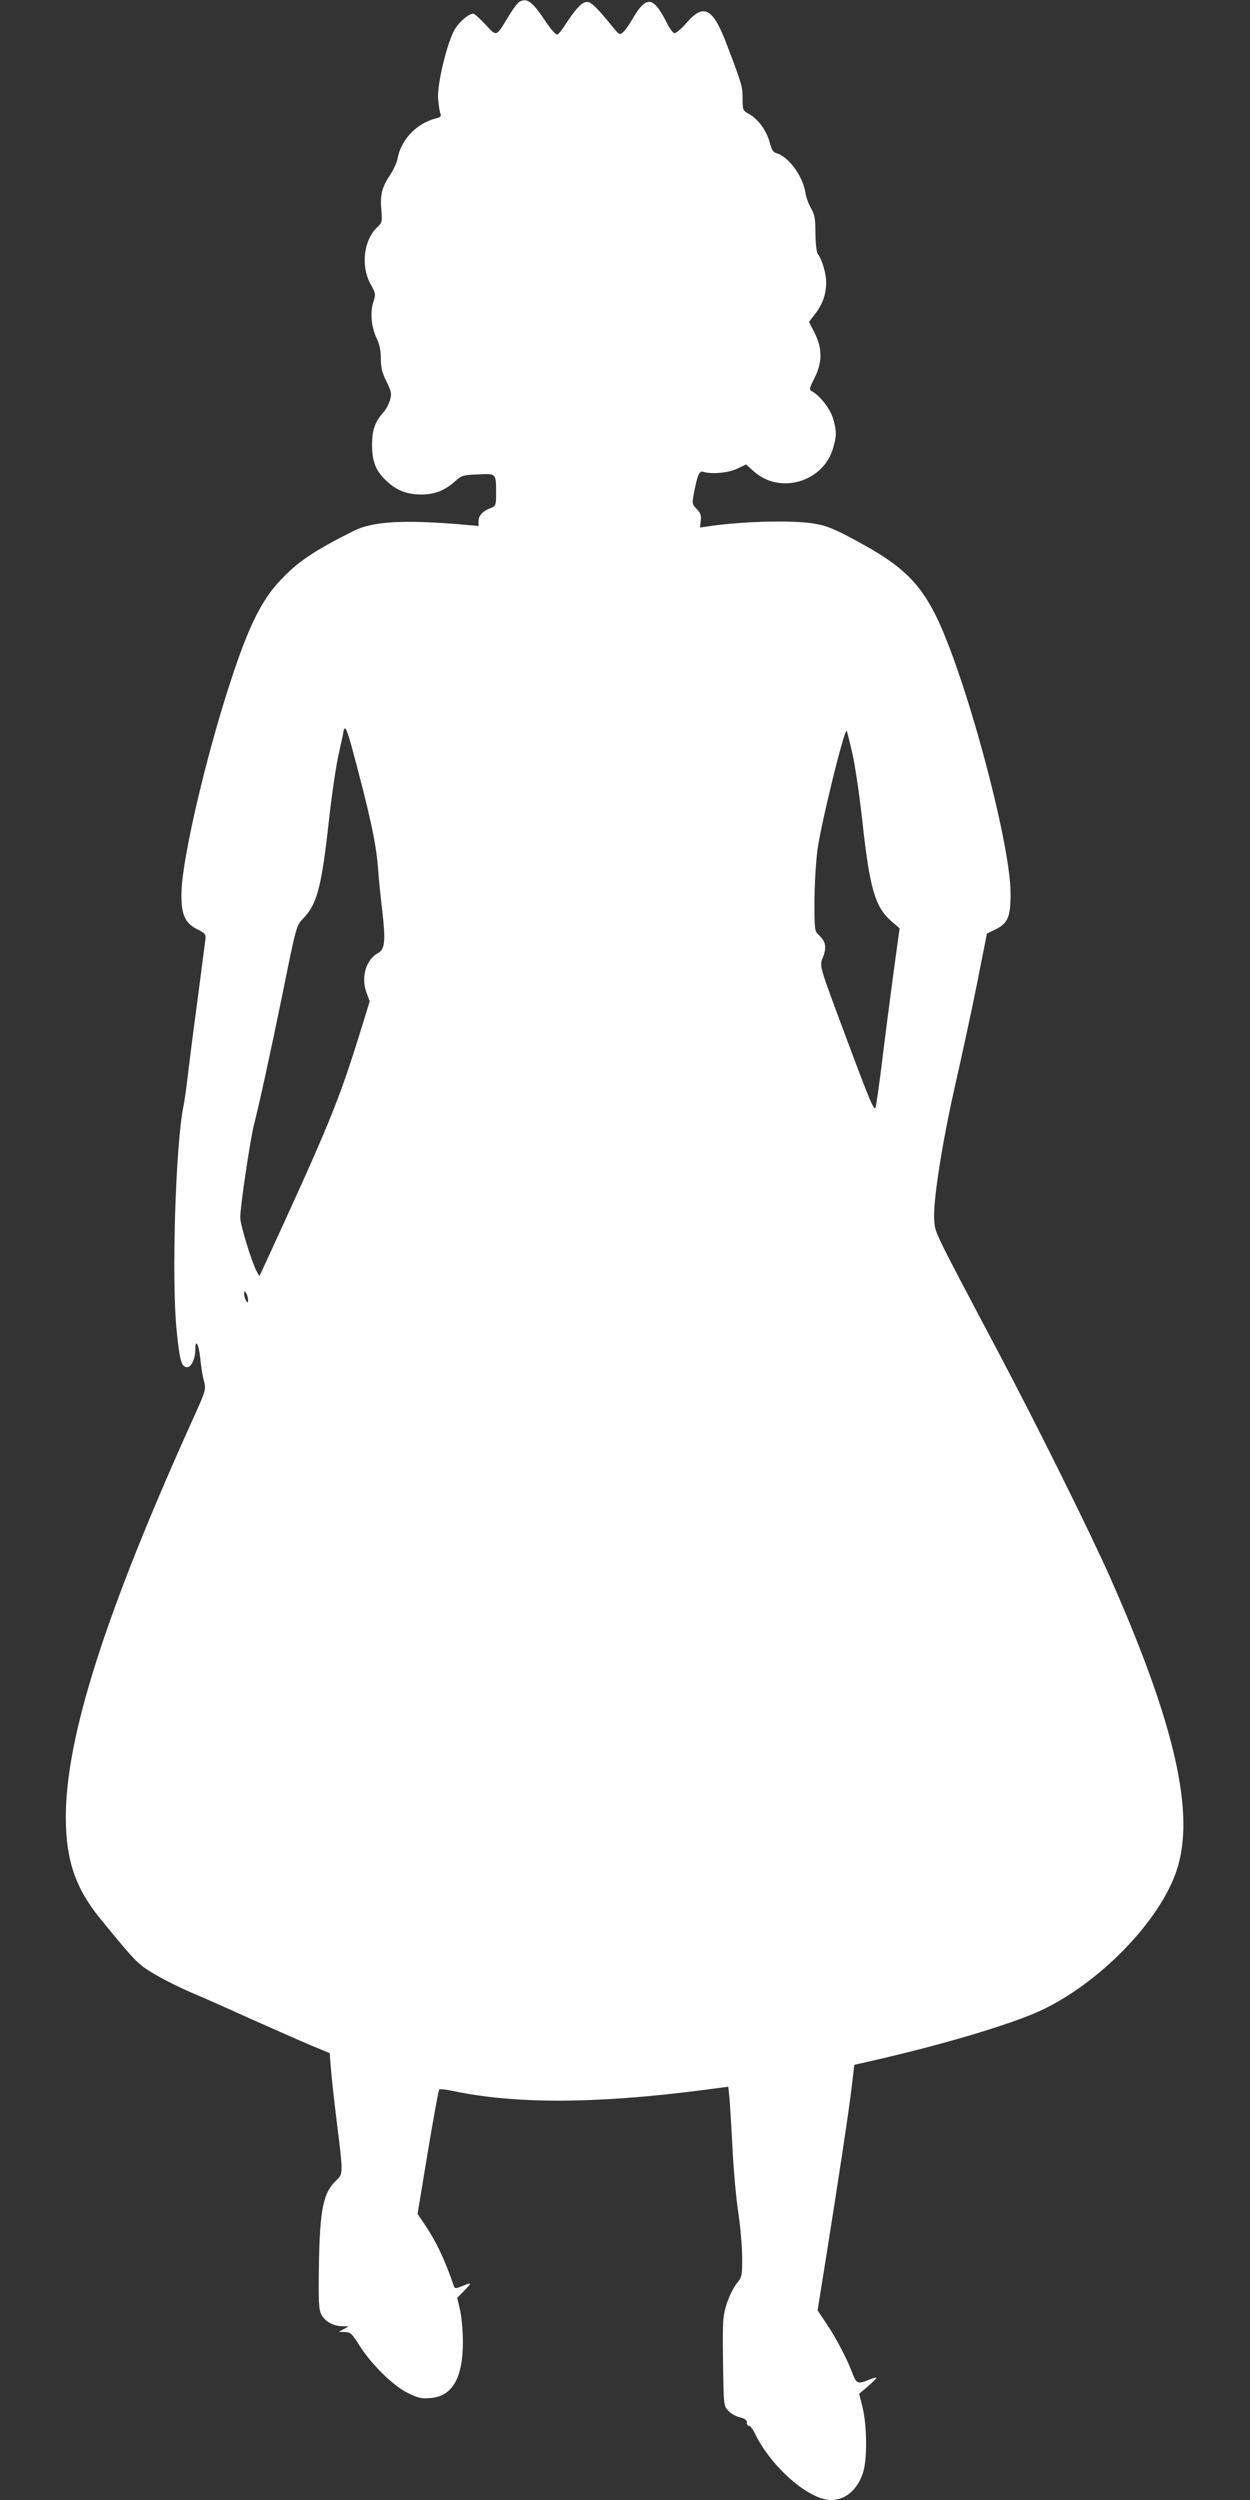<?xml version="1.0" standalone="no"?>
<!DOCTYPE svg PUBLIC "-//W3C//DTD SVG 20010904//EN"
 "http://www.w3.org/TR/2001/REC-SVG-20010904/DTD/svg10.dtd">
<svg version="1.0" xmlns="http://www.w3.org/2000/svg"
 width="640pt" height="1280pt" viewBox="0 0 640 1280"
 preserveAspectRatio="xMidYMid meet">
<rect x="0" y="0" width="640" height="1280" fill="#333333" stroke="none"/>
<g transform="translate(0,1280) scale(0.1,-0.1)"
fill="#ffffff" stroke="none">
<path d="M2658 12790 c-9 -6 -33 -38 -54 -73 -65 -108 -60 -106 -119 -42 -28
30 -56 55 -62 55 -25 0 -80 -49 -100 -90 -40 -81 -85 -277 -80 -345 3 -33 8
-68 12 -77 5 -13 0 -19 -22 -24 -99 -24 -180 -108 -198 -208 -4 -21 -23 -60
-41 -87 -39 -59 -49 -100 -41 -179 4 -53 3 -61 -20 -82 -70 -64 -87 -197 -37
-290 28 -50 28 -55 16 -93 -18 -53 -11 -130 16 -186 15 -31 22 -64 22 -106 0
-46 7 -73 29 -117 25 -51 27 -62 18 -94 -6 -20 -20 -48 -33 -62 -45 -51 -59
-91 -59 -170 0 -87 22 -137 80 -188 50 -45 100 -63 170 -64 70 0 121 20 173
66 35 32 42 34 119 37 95 5 93 7 93 -99 0 -59 -2 -63 -27 -73 -41 -15 -63 -39
-63 -67 l0 -25 -77 7 c-307 26 -465 17 -564 -33 -208 -105 -286 -158 -377
-256 -81 -86 -142 -201 -211 -395 -140 -392 -291 -1016 -292 -1207 -1 -106 18
-149 81 -181 39 -19 45 -26 42 -50 -2 -15 -21 -160 -42 -322 -22 -162 -44
-338 -50 -390 -6 -52 -15 -115 -20 -140 -41 -194 -62 -888 -36 -1148 16 -161
25 -192 55 -192 21 0 41 45 41 91 0 58 18 27 25 -43 4 -40 12 -93 19 -118 11
-44 10 -48 -47 -175 -457 -1009 -662 -1651 -660 -2065 1 -215 50 -359 176
-513 152 -187 179 -216 224 -250 52 -38 165 -97 273 -142 36 -15 158 -69 272
-121 115 -51 253 -112 307 -135 l99 -41 6 -76 c3 -43 17 -169 31 -282 32 -255
32 -260 -1 -291 -69 -65 -86 -146 -91 -431 -3 -191 -1 -232 12 -258 18 -35 62
-60 107 -60 l33 -1 -25 -14 -25 -14 31 -1 c27 0 36 -8 70 -62 59 -97 176 -213
250 -249 54 -27 72 -31 119 -27 111 9 165 103 165 286 0 59 -7 134 -15 167
l-14 60 37 38 c40 42 40 43 -12 22 -29 -12 -37 -13 -41 -3 -47 138 -92 232
-150 318 l-37 55 52 315 c29 173 55 318 59 322 3 3 35 0 71 -8 318 -67 727
-66 1272 4 l137 18 5 -50 c3 -28 10 -143 16 -256 5 -113 19 -265 30 -338 11
-74 20 -178 20 -232 0 -93 -1 -99 -30 -134 -16 -21 -39 -68 -50 -104 -19 -61
-21 -86 -18 -294 3 -222 3 -227 27 -251 12 -14 39 -29 60 -34 25 -6 36 -15 35
-26 -1 -9 4 -17 10 -17 7 0 20 -17 30 -37 81 -171 277 -343 390 -343 73 0 133
49 163 135 24 66 23 242 -1 340 l-17 69 46 39 c25 22 44 41 42 43 -2 2 -20 -3
-40 -11 -54 -23 -63 -19 -82 33 -28 74 -82 178 -133 254 l-46 69 38 237 c71
444 124 797 137 909 l13 111 96 22 c344 78 696 182 852 253 302 138 614 457
702 719 97 289 -6 746 -339 1499 -103 232 -365 761 -570 1149 -345 652 -327
615 -332 689 -6 93 43 404 110 696 30 132 79 358 108 502 l52 263 41 20 c67
32 81 66 80 190 -2 264 -235 1125 -385 1423 -82 162 -170 248 -364 356 -140
78 -188 99 -256 110 -111 19 -379 12 -550 -15 l-35 -5 4 35 c3 27 -1 40 -21
60 -22 22 -24 29 -16 71 20 106 29 127 51 119 42 -13 130 -5 174 17 l44 21 39
-35 c133 -120 355 -56 406 117 19 63 19 90 0 154 -15 50 -67 116 -107 138 -16
9 -15 14 12 68 41 81 41 151 1 231 l-29 57 34 44 c37 50 54 99 54 160 0 44
-22 117 -42 142 -7 8 -12 50 -13 106 0 76 -4 97 -22 129 -13 21 -26 57 -29 80
-14 87 -88 187 -150 203 -15 4 -24 19 -33 54 -15 59 -59 120 -104 145 -33 18
-35 20 -35 79 0 62 -3 75 -82 281 -69 183 -117 209 -202 111 -27 -31 -56 -56
-64 -56 -7 0 -26 24 -40 53 -70 139 -105 142 -178 16 -14 -25 -35 -54 -45 -63
-18 -17 -21 -15 -57 30 -83 101 -107 124 -129 124 -25 0 -57 -34 -109 -114
-17 -27 -36 -51 -43 -53 -6 -2 -30 24 -54 59 -74 112 -100 131 -141 108z
m-859 -3807 c94 -349 126 -495 136 -623 3 -47 13 -146 22 -221 18 -157 14
-200 -22 -219 -60 -32 -87 -122 -60 -198 l18 -49 -57 -184 c-104 -332 -156
-460 -478 -1159 l-30 -64 -15 27 c-26 50 -83 237 -83 273 0 57 50 393 70 474
33 132 80 347 150 688 67 333 68 334 103 370 71 73 94 163 132 510 14 124 36
275 50 336 14 61 25 114 25 118 0 5 3 8 8 8 4 0 18 -39 31 -87z m2565 -40 c14
-61 37 -217 51 -345 38 -348 65 -441 148 -514 l43 -37 -33 -241 c-18 -133 -44
-335 -58 -451 -14 -115 -29 -217 -32 -225 -7 -20 -26 23 -148 350 -146 392
-140 371 -120 423 18 48 12 79 -24 111 -20 18 -21 29 -21 167 0 81 7 201 15
265 18 135 138 624 150 612 2 -2 15 -54 29 -115z m-3094 -2798 c0 -17 -2 -17
-10 -5 -5 8 -10 24 -10 35 0 17 2 17 10 5 5 -8 10 -24 10 -35z"/>
</g>
</svg>
